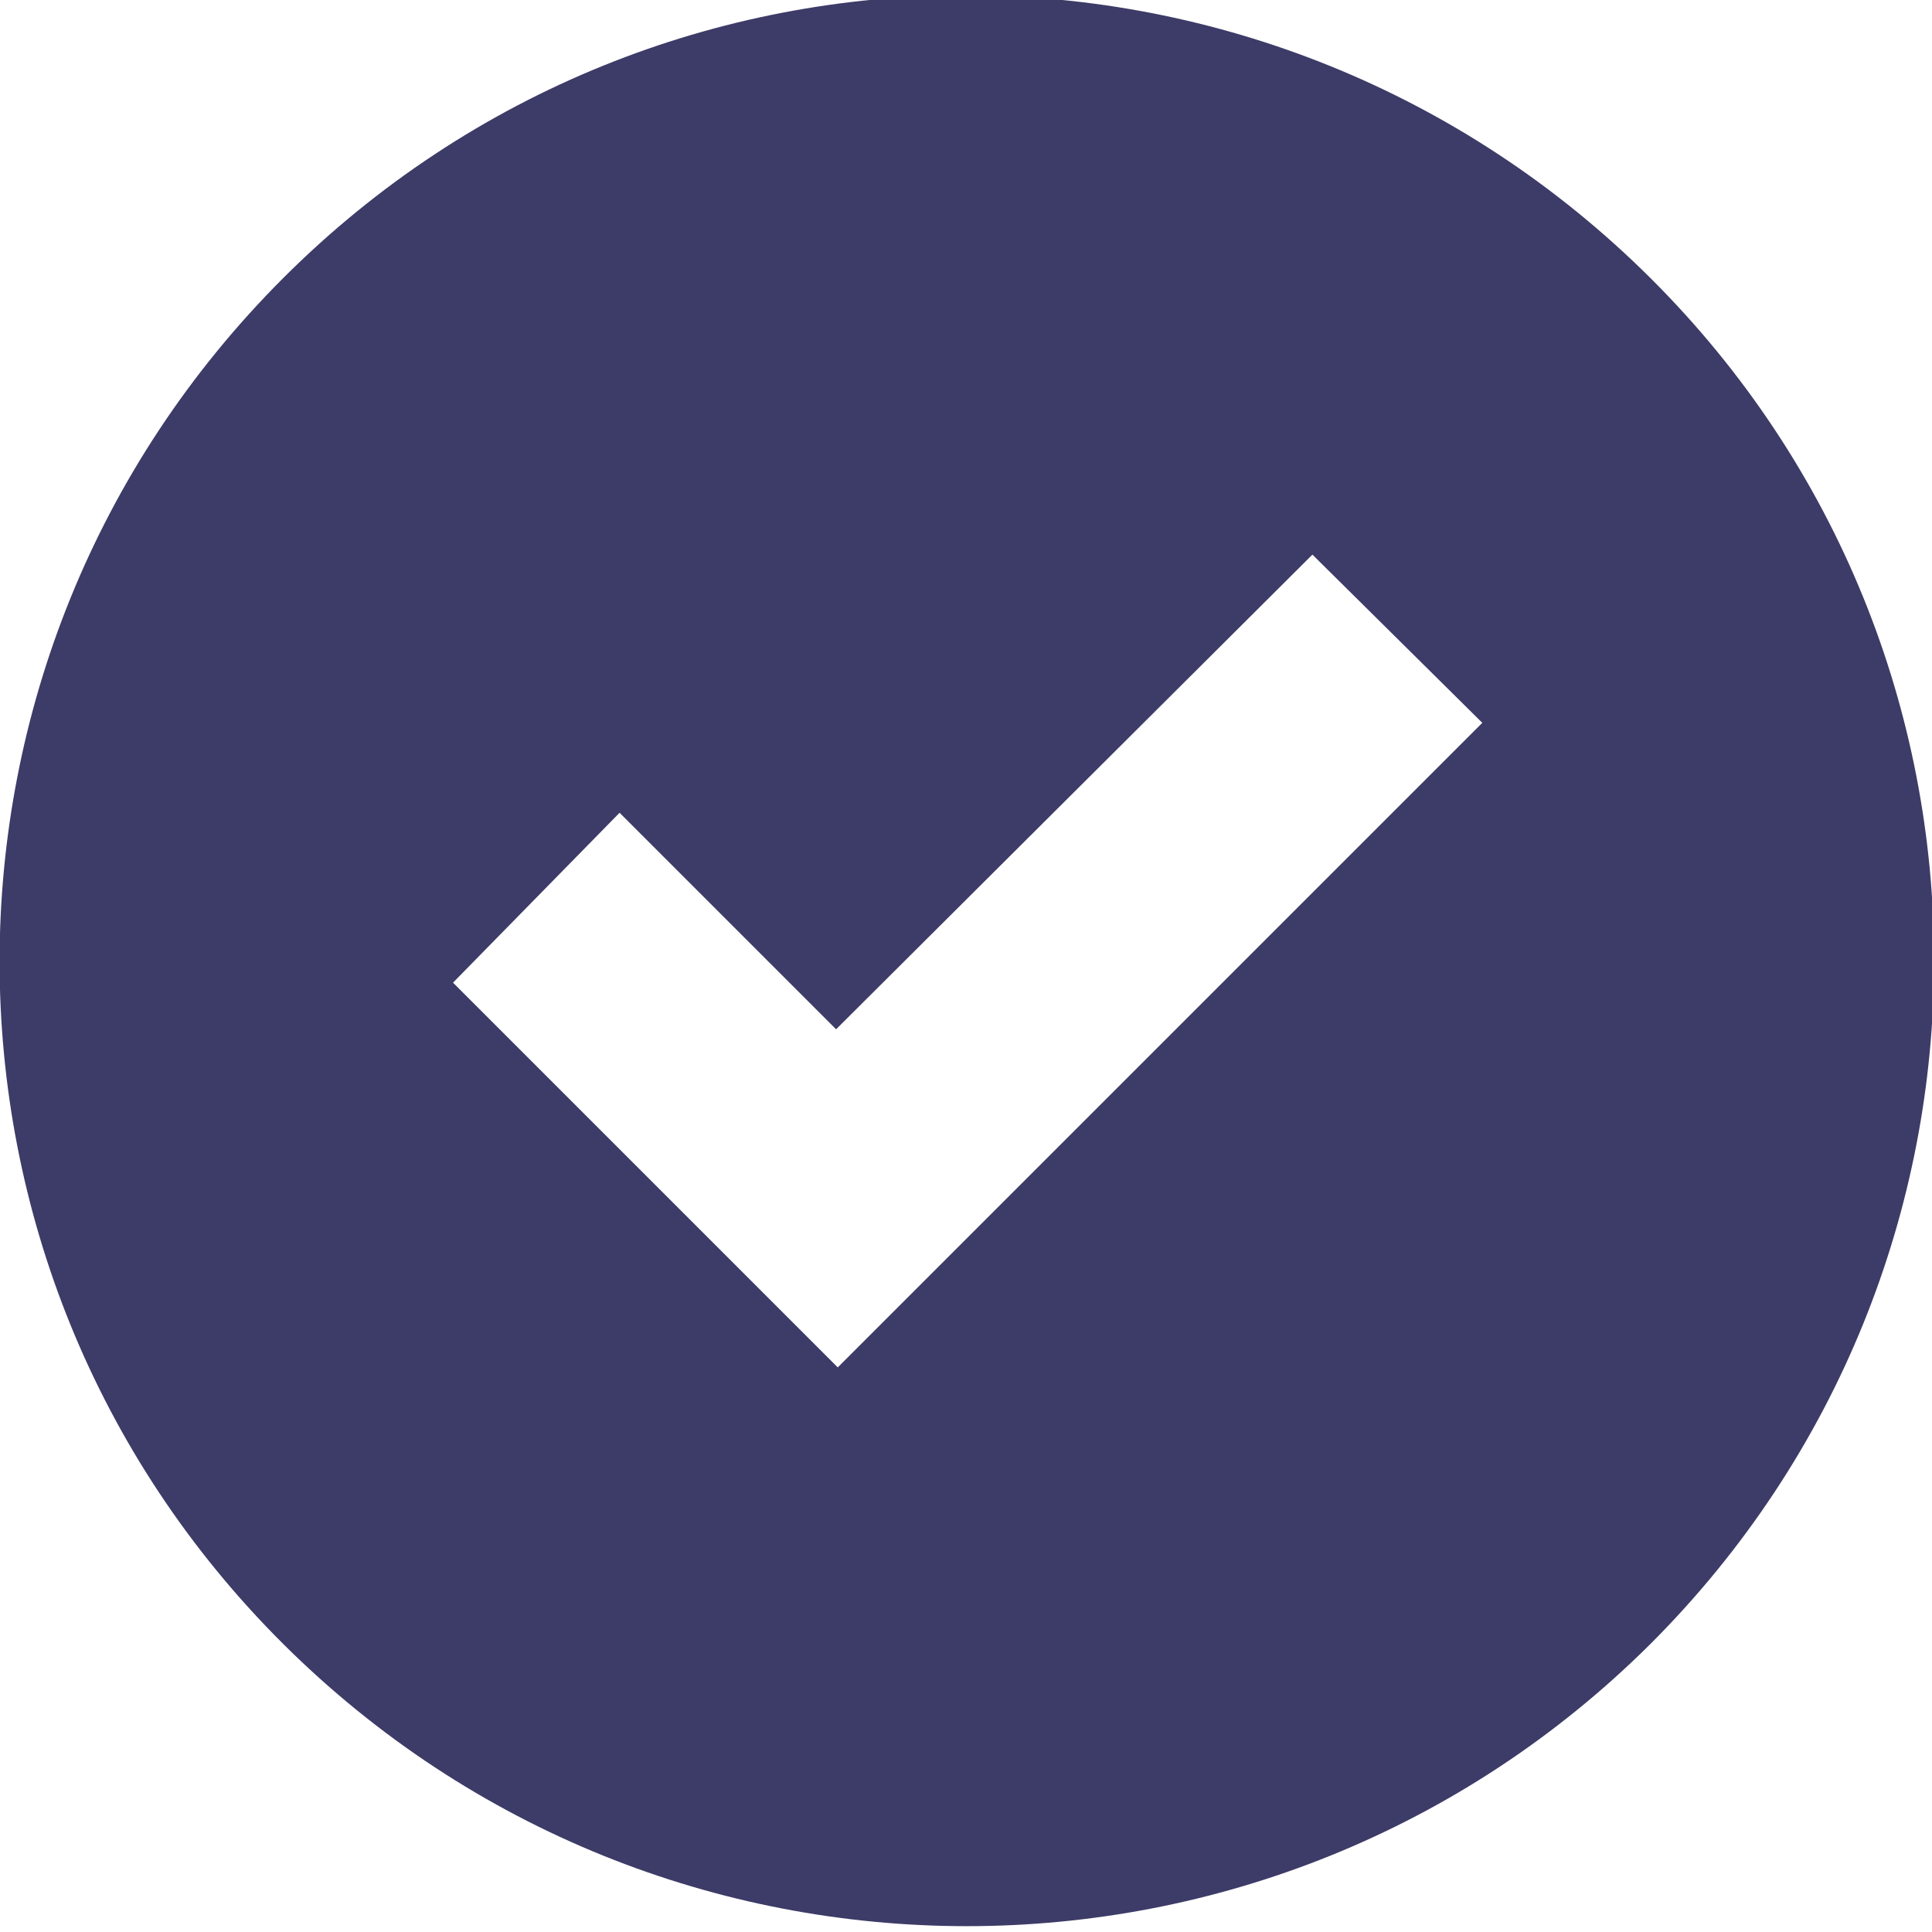 <?xml version="1.0" encoding="utf-8"?>
<!-- Generator: Adobe Illustrator 24.0.3, SVG Export Plug-In . SVG Version: 6.00 Build 0)  -->
<svg version="1.1" id="Layer_1" xmlns="http://www.w3.org/2000/svg" xmlns:xlink="http://www.w3.org/1999/xlink" x="0px" y="0px"
	 viewBox="0 0 116 116" style="enable-background:new 0 0 116 116;" xml:space="preserve">
<style type="text/css">
	.st0{fill:#3D3B67;}
</style>
<g>
	<g>
		<path class="st0" d="M99.1,98.7c22.7-22.7,22.7-59.4,0-82S39.7-6,17,16.7s-22.7,59.4,0,82S76.4,121.3,99.1,98.7z M37.2,48.8l13,13
			l28.6-28.5L89,43.4L60.4,72L50.3,82.1L40.2,72l-13-13L37.2,48.8z"/>
	</g>
</g>
</svg>
